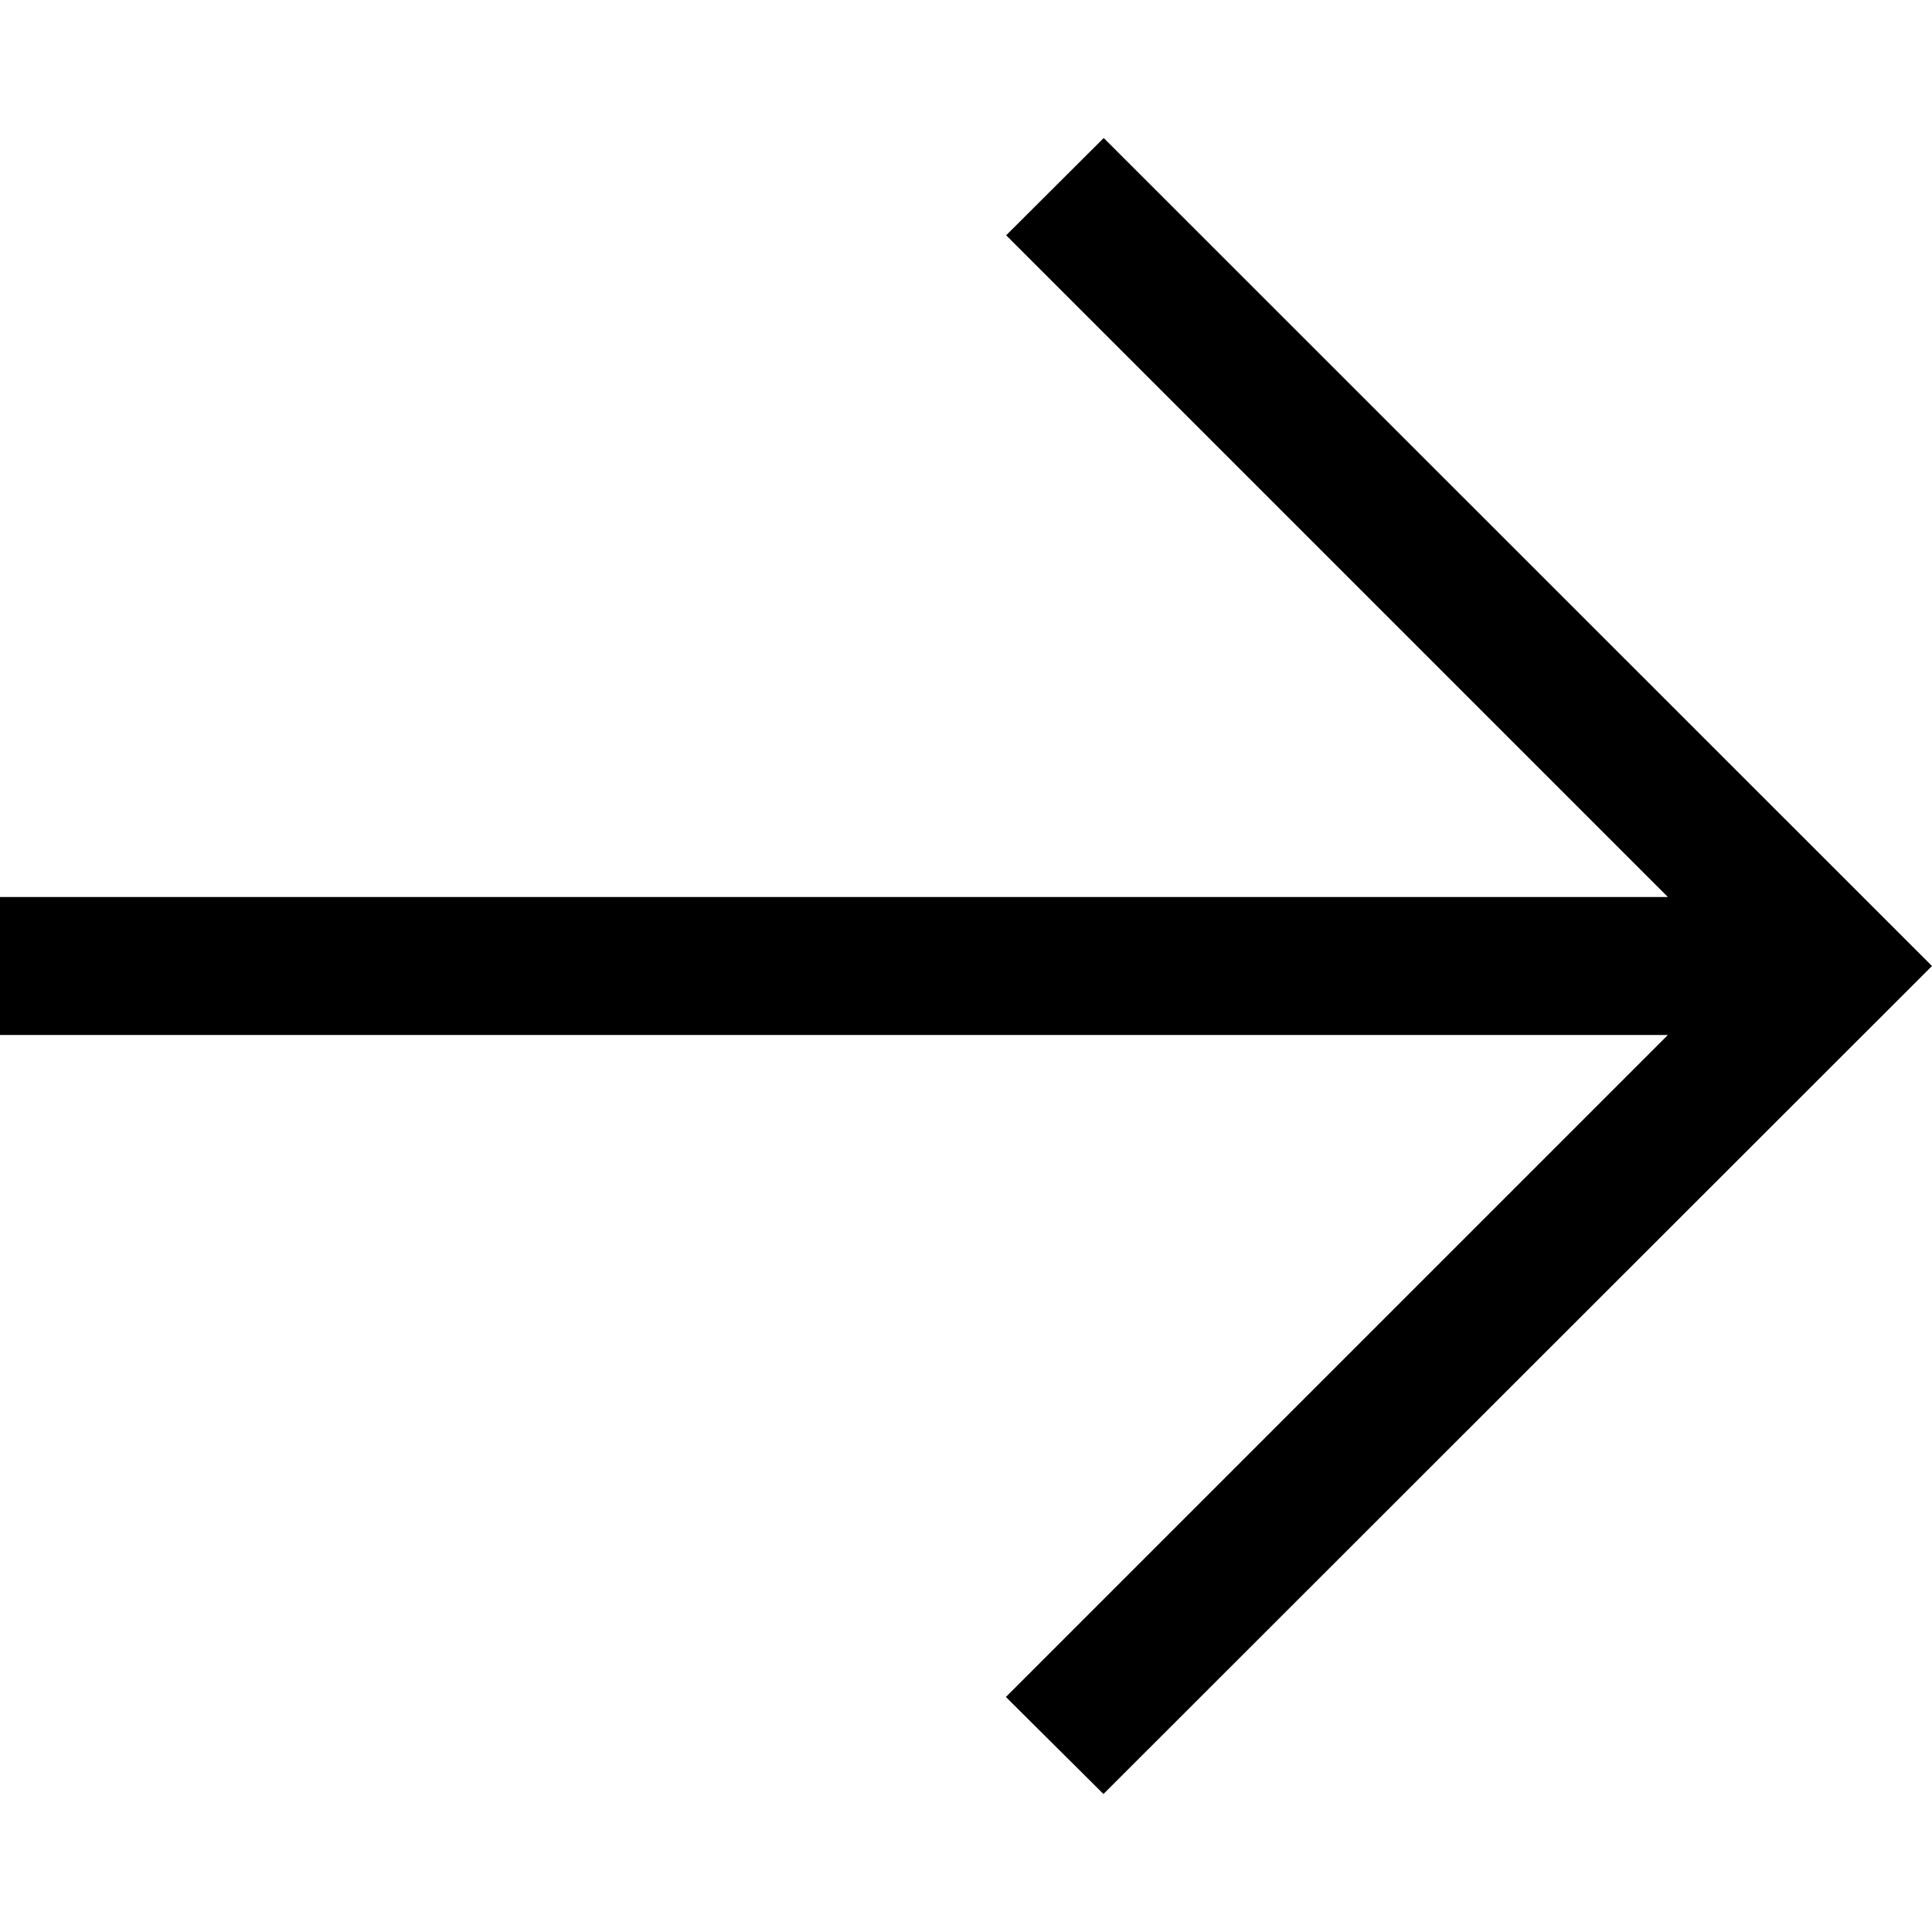 <svg id="Capa_1" enable-background="new 0 0 482.238 482.238" height="512" viewBox="0 0 482.238 482.238" width="512" xmlns="http://www.w3.org/2000/svg"><path d="m275.429 447.793 206.808-206.674-206.74-206.674-24.354 24.287 165.164 165.164h-416.307v34.446h416.306l-165.231 165.231z"/></svg>